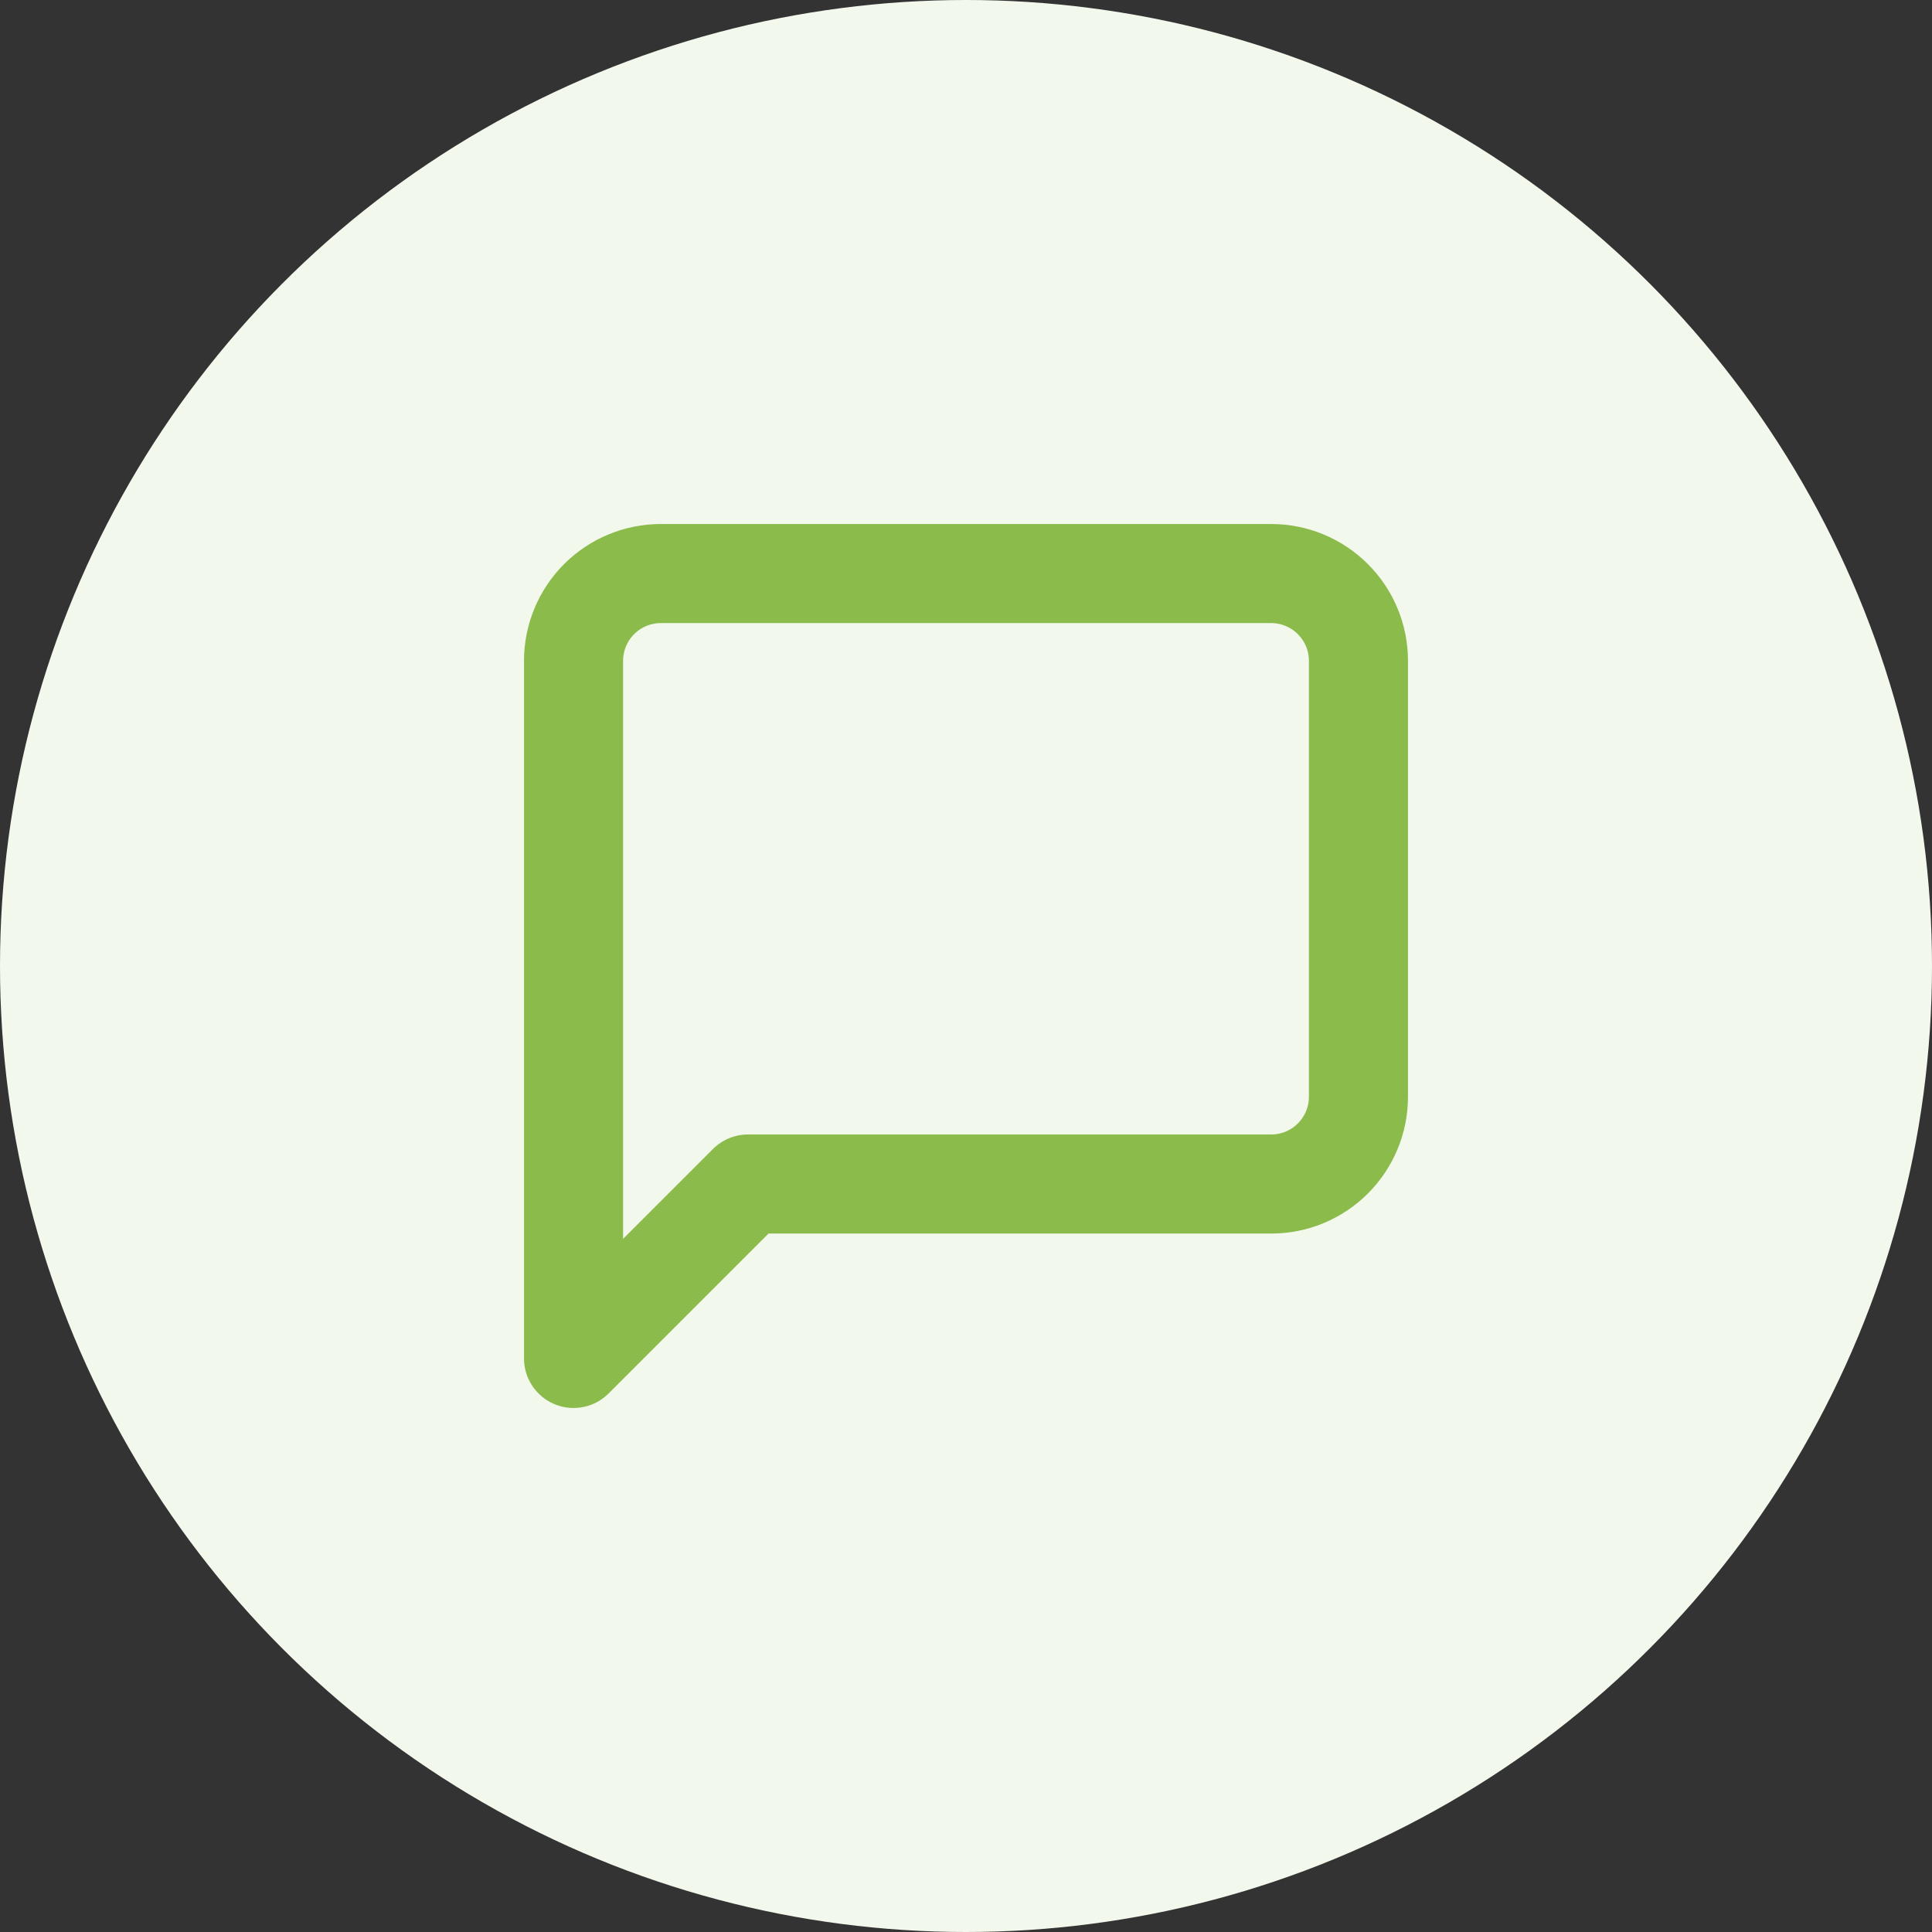 <svg width="39" height="39" viewBox="0 0 39 39" fill="none" xmlns="http://www.w3.org/2000/svg">
<rect x="0" y="0" width="39" height="39" fill="#333333" stroke="none"/>
<circle cx="19.5" cy="19.5" r="19.5" fill="#F3F8ED"/>
<path d="M27.422 22.141C27.422 22.608 27.236 23.055 26.906 23.385C26.576 23.716 26.128 23.901 25.662 23.901H15.099L11.578 27.422V13.338C11.578 12.872 11.764 12.424 12.094 12.094C12.424 11.764 12.872 11.578 13.338 11.578H25.662C26.128 11.578 26.576 11.764 26.906 12.094C27.236 12.424 27.422 12.872 27.422 13.338V22.141Z" stroke="#8BBB4B" stroke-width="2" stroke-linecap="round" stroke-linejoin="round"/>
</svg>
